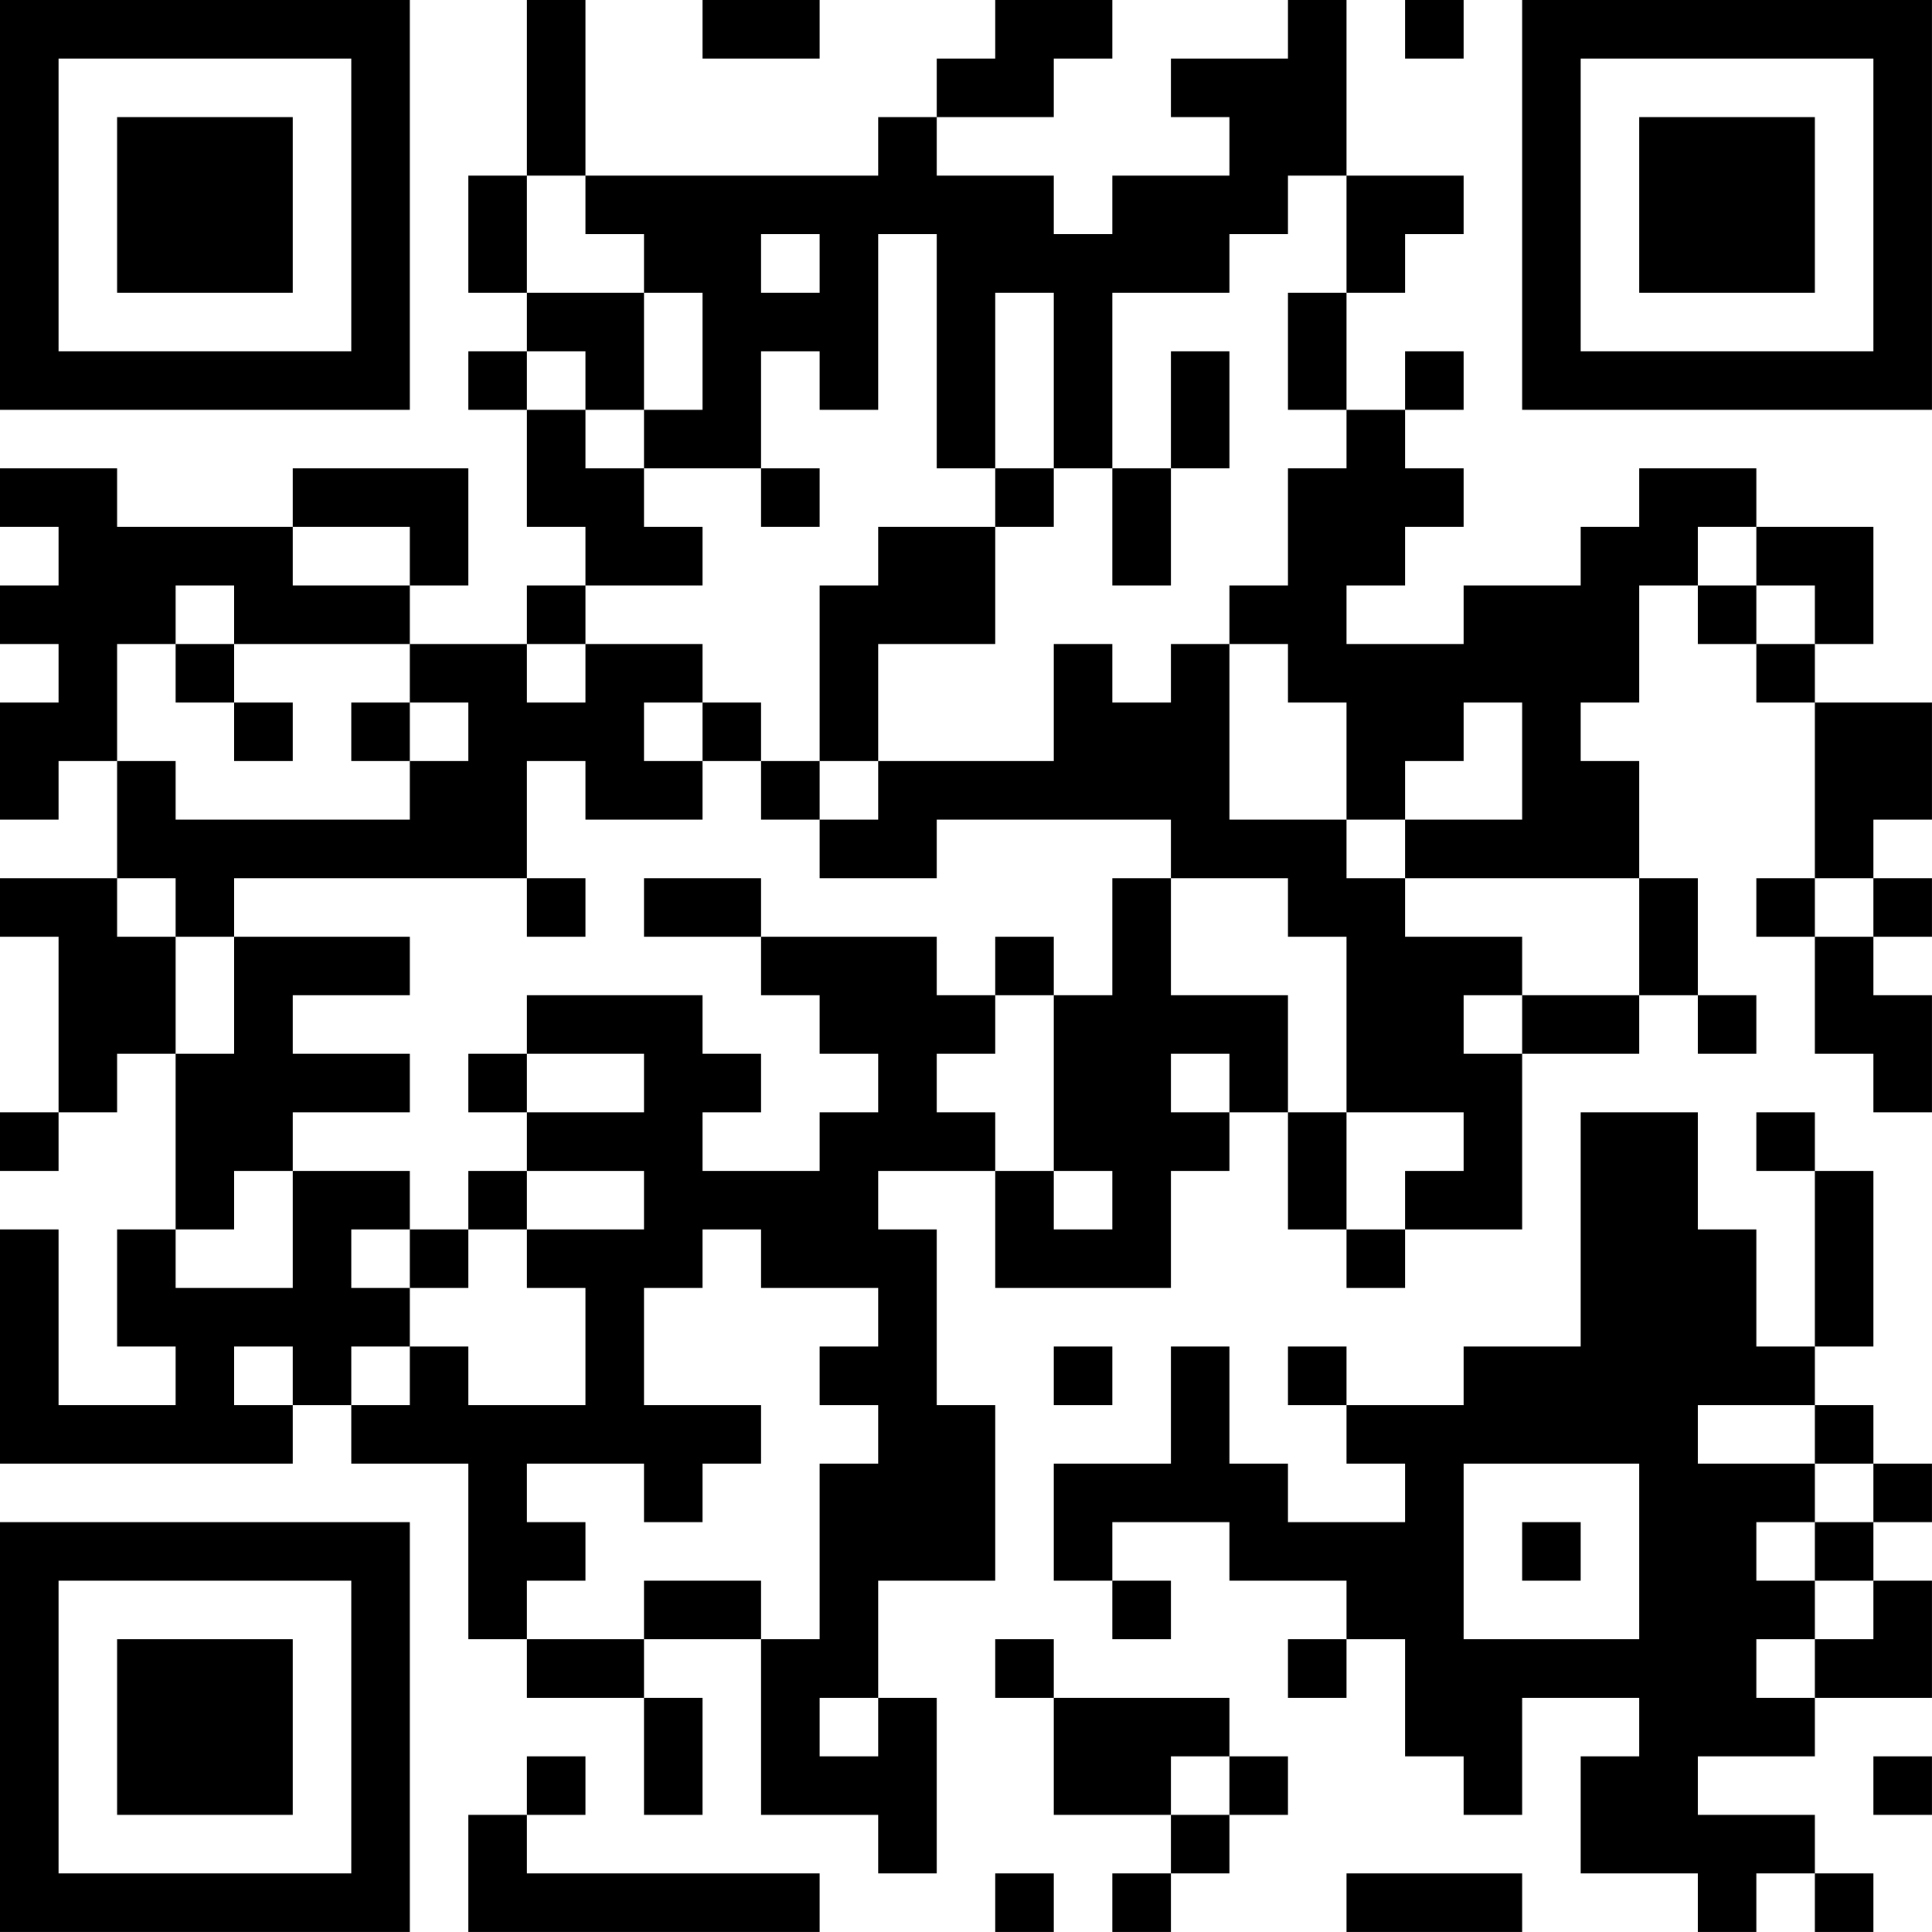 <?xml version="1.0" encoding="UTF-8"?>
<svg xmlns="http://www.w3.org/2000/svg" version="1.1" width="400" height="400" viewBox="0 0 400 400"><rect x="0" y="0" width="400" height="400" fill="#ffffff"/><g transform="scale(12.121)"><g transform="translate(0,0)"><path fill-rule="evenodd" d="M9 0L9 3L8 3L8 5L9 5L9 6L8 6L8 7L9 7L9 9L10 9L10 10L9 10L9 11L7 11L7 10L8 10L8 8L5 8L5 9L2 9L2 8L0 8L0 9L1 9L1 10L0 10L0 11L1 11L1 12L0 12L0 14L1 14L1 13L2 13L2 15L0 15L0 16L1 16L1 19L0 19L0 20L1 20L1 19L2 19L2 18L3 18L3 21L2 21L2 23L3 23L3 24L1 24L1 21L0 21L0 25L5 25L5 24L6 24L6 25L8 25L8 28L9 28L9 29L11 29L11 31L12 31L12 29L11 29L11 28L13 28L13 31L15 31L15 32L16 32L16 29L15 29L15 27L17 27L17 24L16 24L16 21L15 21L15 20L17 20L17 22L20 22L20 20L21 20L21 19L22 19L22 21L23 21L23 22L24 22L24 21L26 21L26 18L28 18L28 17L29 17L29 18L30 18L30 17L29 17L29 15L28 15L28 13L27 13L27 12L28 12L28 10L29 10L29 11L30 11L30 12L31 12L31 15L30 15L30 16L31 16L31 18L32 18L32 19L33 19L33 17L32 17L32 16L33 16L33 15L32 15L32 14L33 14L33 12L31 12L31 11L32 11L32 9L30 9L30 8L28 8L28 9L27 9L27 10L25 10L25 11L23 11L23 10L24 10L24 9L25 9L25 8L24 8L24 7L25 7L25 6L24 6L24 7L23 7L23 5L24 5L24 4L25 4L25 3L23 3L23 0L22 0L22 1L20 1L20 2L21 2L21 3L19 3L19 4L18 4L18 3L16 3L16 2L18 2L18 1L19 1L19 0L17 0L17 1L16 1L16 2L15 2L15 3L10 3L10 0ZM12 0L12 1L14 1L14 0ZM24 0L24 1L25 1L25 0ZM9 3L9 5L11 5L11 7L10 7L10 6L9 6L9 7L10 7L10 8L11 8L11 9L12 9L12 10L10 10L10 11L9 11L9 12L10 12L10 11L12 11L12 12L11 12L11 13L12 13L12 14L10 14L10 13L9 13L9 15L4 15L4 16L3 16L3 15L2 15L2 16L3 16L3 18L4 18L4 16L7 16L7 17L5 17L5 18L7 18L7 19L5 19L5 20L4 20L4 21L3 21L3 22L5 22L5 20L7 20L7 21L6 21L6 22L7 22L7 23L6 23L6 24L7 24L7 23L8 23L8 24L10 24L10 22L9 22L9 21L11 21L11 20L9 20L9 19L11 19L11 18L9 18L9 17L12 17L12 18L13 18L13 19L12 19L12 20L14 20L14 19L15 19L15 18L14 18L14 17L13 17L13 16L16 16L16 17L17 17L17 18L16 18L16 19L17 19L17 20L18 20L18 21L19 21L19 20L18 20L18 17L19 17L19 15L20 15L20 17L22 17L22 19L23 19L23 21L24 21L24 20L25 20L25 19L23 19L23 16L22 16L22 15L20 15L20 14L16 14L16 15L14 15L14 14L15 14L15 13L18 13L18 11L19 11L19 12L20 12L20 11L21 11L21 14L23 14L23 15L24 15L24 16L26 16L26 17L25 17L25 18L26 18L26 17L28 17L28 15L24 15L24 14L26 14L26 12L25 12L25 13L24 13L24 14L23 14L23 12L22 12L22 11L21 11L21 10L22 10L22 8L23 8L23 7L22 7L22 5L23 5L23 3L22 3L22 4L21 4L21 5L19 5L19 8L18 8L18 5L17 5L17 8L16 8L16 4L15 4L15 7L14 7L14 6L13 6L13 8L11 8L11 7L12 7L12 5L11 5L11 4L10 4L10 3ZM13 4L13 5L14 5L14 4ZM20 6L20 8L19 8L19 10L20 10L20 8L21 8L21 6ZM13 8L13 9L14 9L14 8ZM17 8L17 9L15 9L15 10L14 10L14 13L13 13L13 12L12 12L12 13L13 13L13 14L14 14L14 13L15 13L15 11L17 11L17 9L18 9L18 8ZM5 9L5 10L7 10L7 9ZM29 9L29 10L30 10L30 11L31 11L31 10L30 10L30 9ZM3 10L3 11L2 11L2 13L3 13L3 14L7 14L7 13L8 13L8 12L7 12L7 11L4 11L4 10ZM3 11L3 12L4 12L4 13L5 13L5 12L4 12L4 11ZM6 12L6 13L7 13L7 12ZM9 15L9 16L10 16L10 15ZM11 15L11 16L13 16L13 15ZM31 15L31 16L32 16L32 15ZM17 16L17 17L18 17L18 16ZM8 18L8 19L9 19L9 18ZM20 18L20 19L21 19L21 18ZM27 19L27 23L25 23L25 24L23 24L23 23L22 23L22 24L23 24L23 25L24 25L24 26L22 26L22 25L21 25L21 23L20 23L20 25L18 25L18 27L19 27L19 28L20 28L20 27L19 27L19 26L21 26L21 27L23 27L23 28L22 28L22 29L23 29L23 28L24 28L24 30L25 30L25 31L26 31L26 29L28 29L28 30L27 30L27 32L29 32L29 33L30 33L30 32L31 32L31 33L32 33L32 32L31 32L31 31L29 31L29 30L31 30L31 29L33 29L33 27L32 27L32 26L33 26L33 25L32 25L32 24L31 24L31 23L32 23L32 20L31 20L31 19L30 19L30 20L31 20L31 23L30 23L30 21L29 21L29 19ZM8 20L8 21L7 21L7 22L8 22L8 21L9 21L9 20ZM12 21L12 22L11 22L11 24L13 24L13 25L12 25L12 26L11 26L11 25L9 25L9 26L10 26L10 27L9 27L9 28L11 28L11 27L13 27L13 28L14 28L14 25L15 25L15 24L14 24L14 23L15 23L15 22L13 22L13 21ZM4 23L4 24L5 24L5 23ZM18 23L18 24L19 24L19 23ZM29 24L29 25L31 25L31 26L30 26L30 27L31 27L31 28L30 28L30 29L31 29L31 28L32 28L32 27L31 27L31 26L32 26L32 25L31 25L31 24ZM25 25L25 28L28 28L28 25ZM26 26L26 27L27 27L27 26ZM17 28L17 29L18 29L18 31L20 31L20 32L19 32L19 33L20 33L20 32L21 32L21 31L22 31L22 30L21 30L21 29L18 29L18 28ZM14 29L14 30L15 30L15 29ZM9 30L9 31L8 31L8 33L14 33L14 32L9 32L9 31L10 31L10 30ZM20 30L20 31L21 31L21 30ZM32 30L32 31L33 31L33 30ZM17 32L17 33L18 33L18 32ZM23 32L23 33L26 33L26 32ZM0 0L0 7L7 7L7 0ZM1 1L1 6L6 6L6 1ZM2 2L2 5L5 5L5 2ZM26 0L26 7L33 7L33 0ZM27 1L27 6L32 6L32 1ZM28 2L28 5L31 5L31 2ZM0 26L0 33L7 33L7 26ZM1 27L1 32L6 32L6 27ZM2 28L2 31L5 31L5 28Z" fill="#000000"/></g></g></svg>
